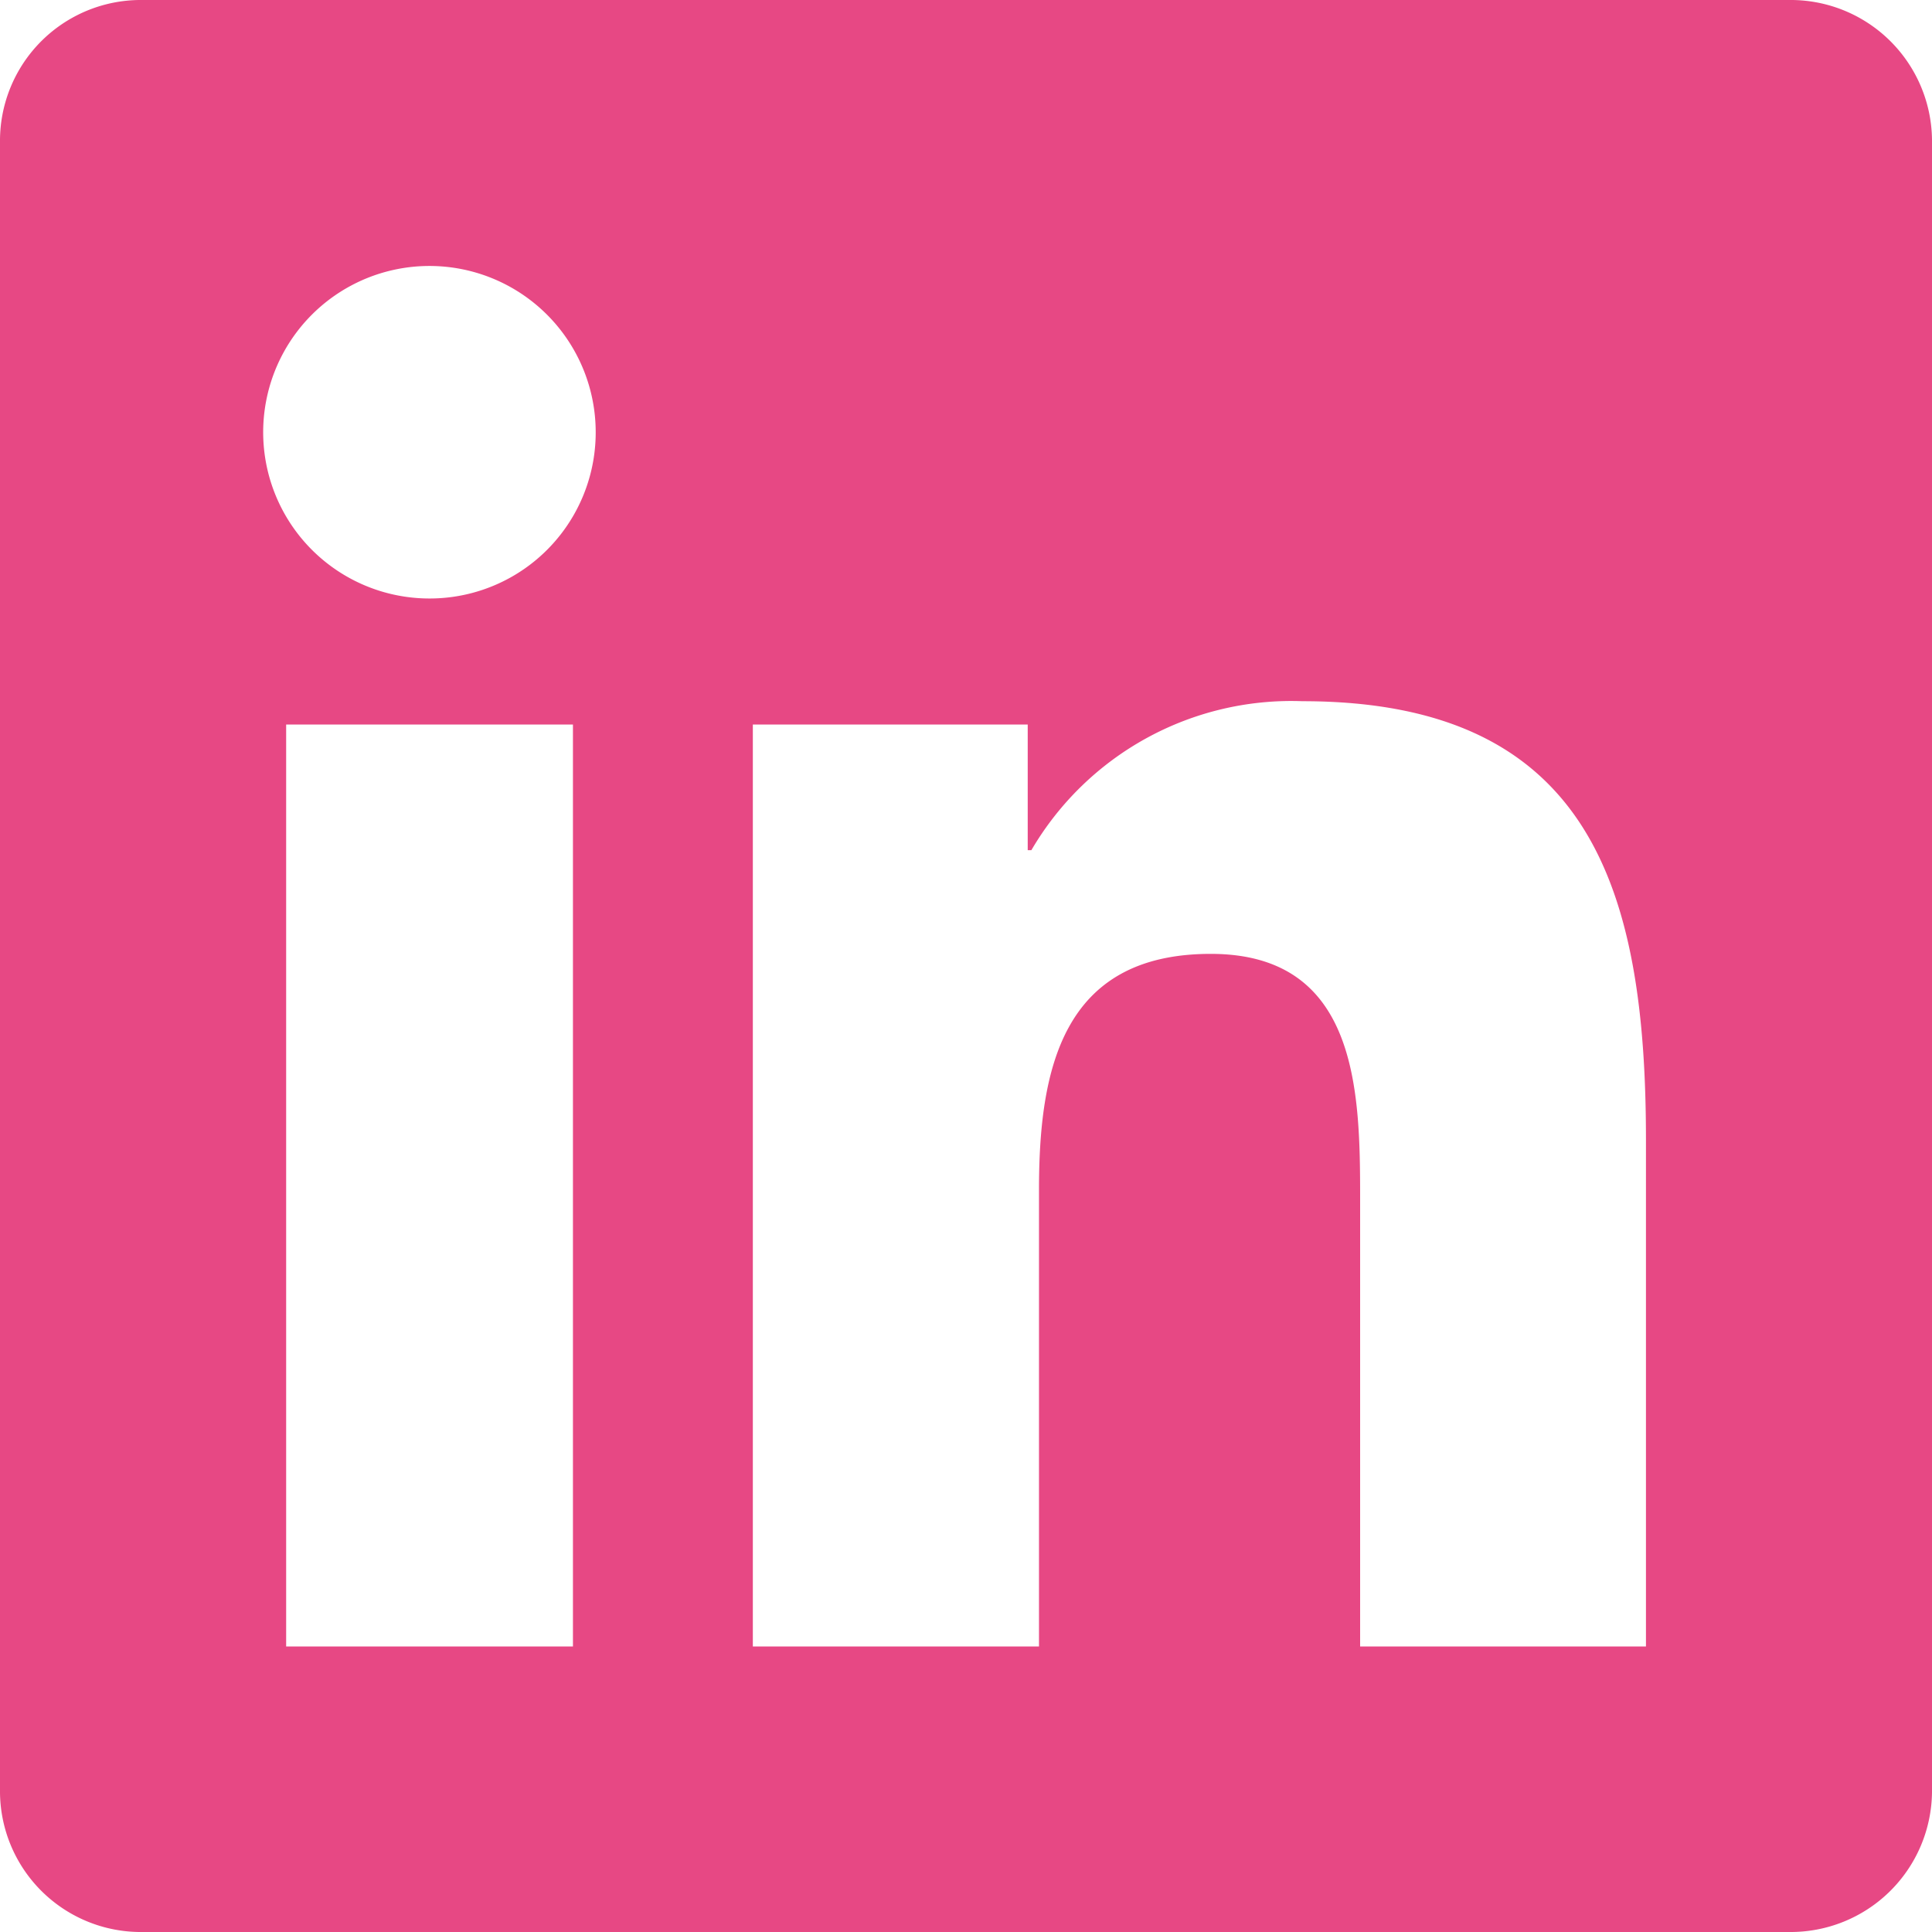 <svg viewBox="0 0 18 18.001" height="18.001" width="18" xmlns="http://www.w3.org/2000/svg">
  <path fill="#e74884" d="M15.334,15.34H12.672V11.163c0-1-.021-2.276-1.392-2.276-1.388,0-1.6,1.081-1.6,2.2V15.34H7.014V6.75H9.575V7.921h.034a2.806,2.806,0,0,1,2.526-1.388c2.7,0,3.2,1.778,3.2,4.09V15.34ZM4,5.576a1.549,1.549,0,1,1,1.55-1.547A1.547,1.547,0,0,1,4,5.576ZM5.338,15.34H2.666V6.75H5.338ZM16.671,0H1.328A1.312,1.312,0,0,0,0,1.3V16.7A1.312,1.312,0,0,0,1.328,18h15.34A1.317,1.317,0,0,0,18,16.7V1.3A1.317,1.317,0,0,0,16.668,0Z" id="Icon_corebrands-linkedin"></path>
</svg>
